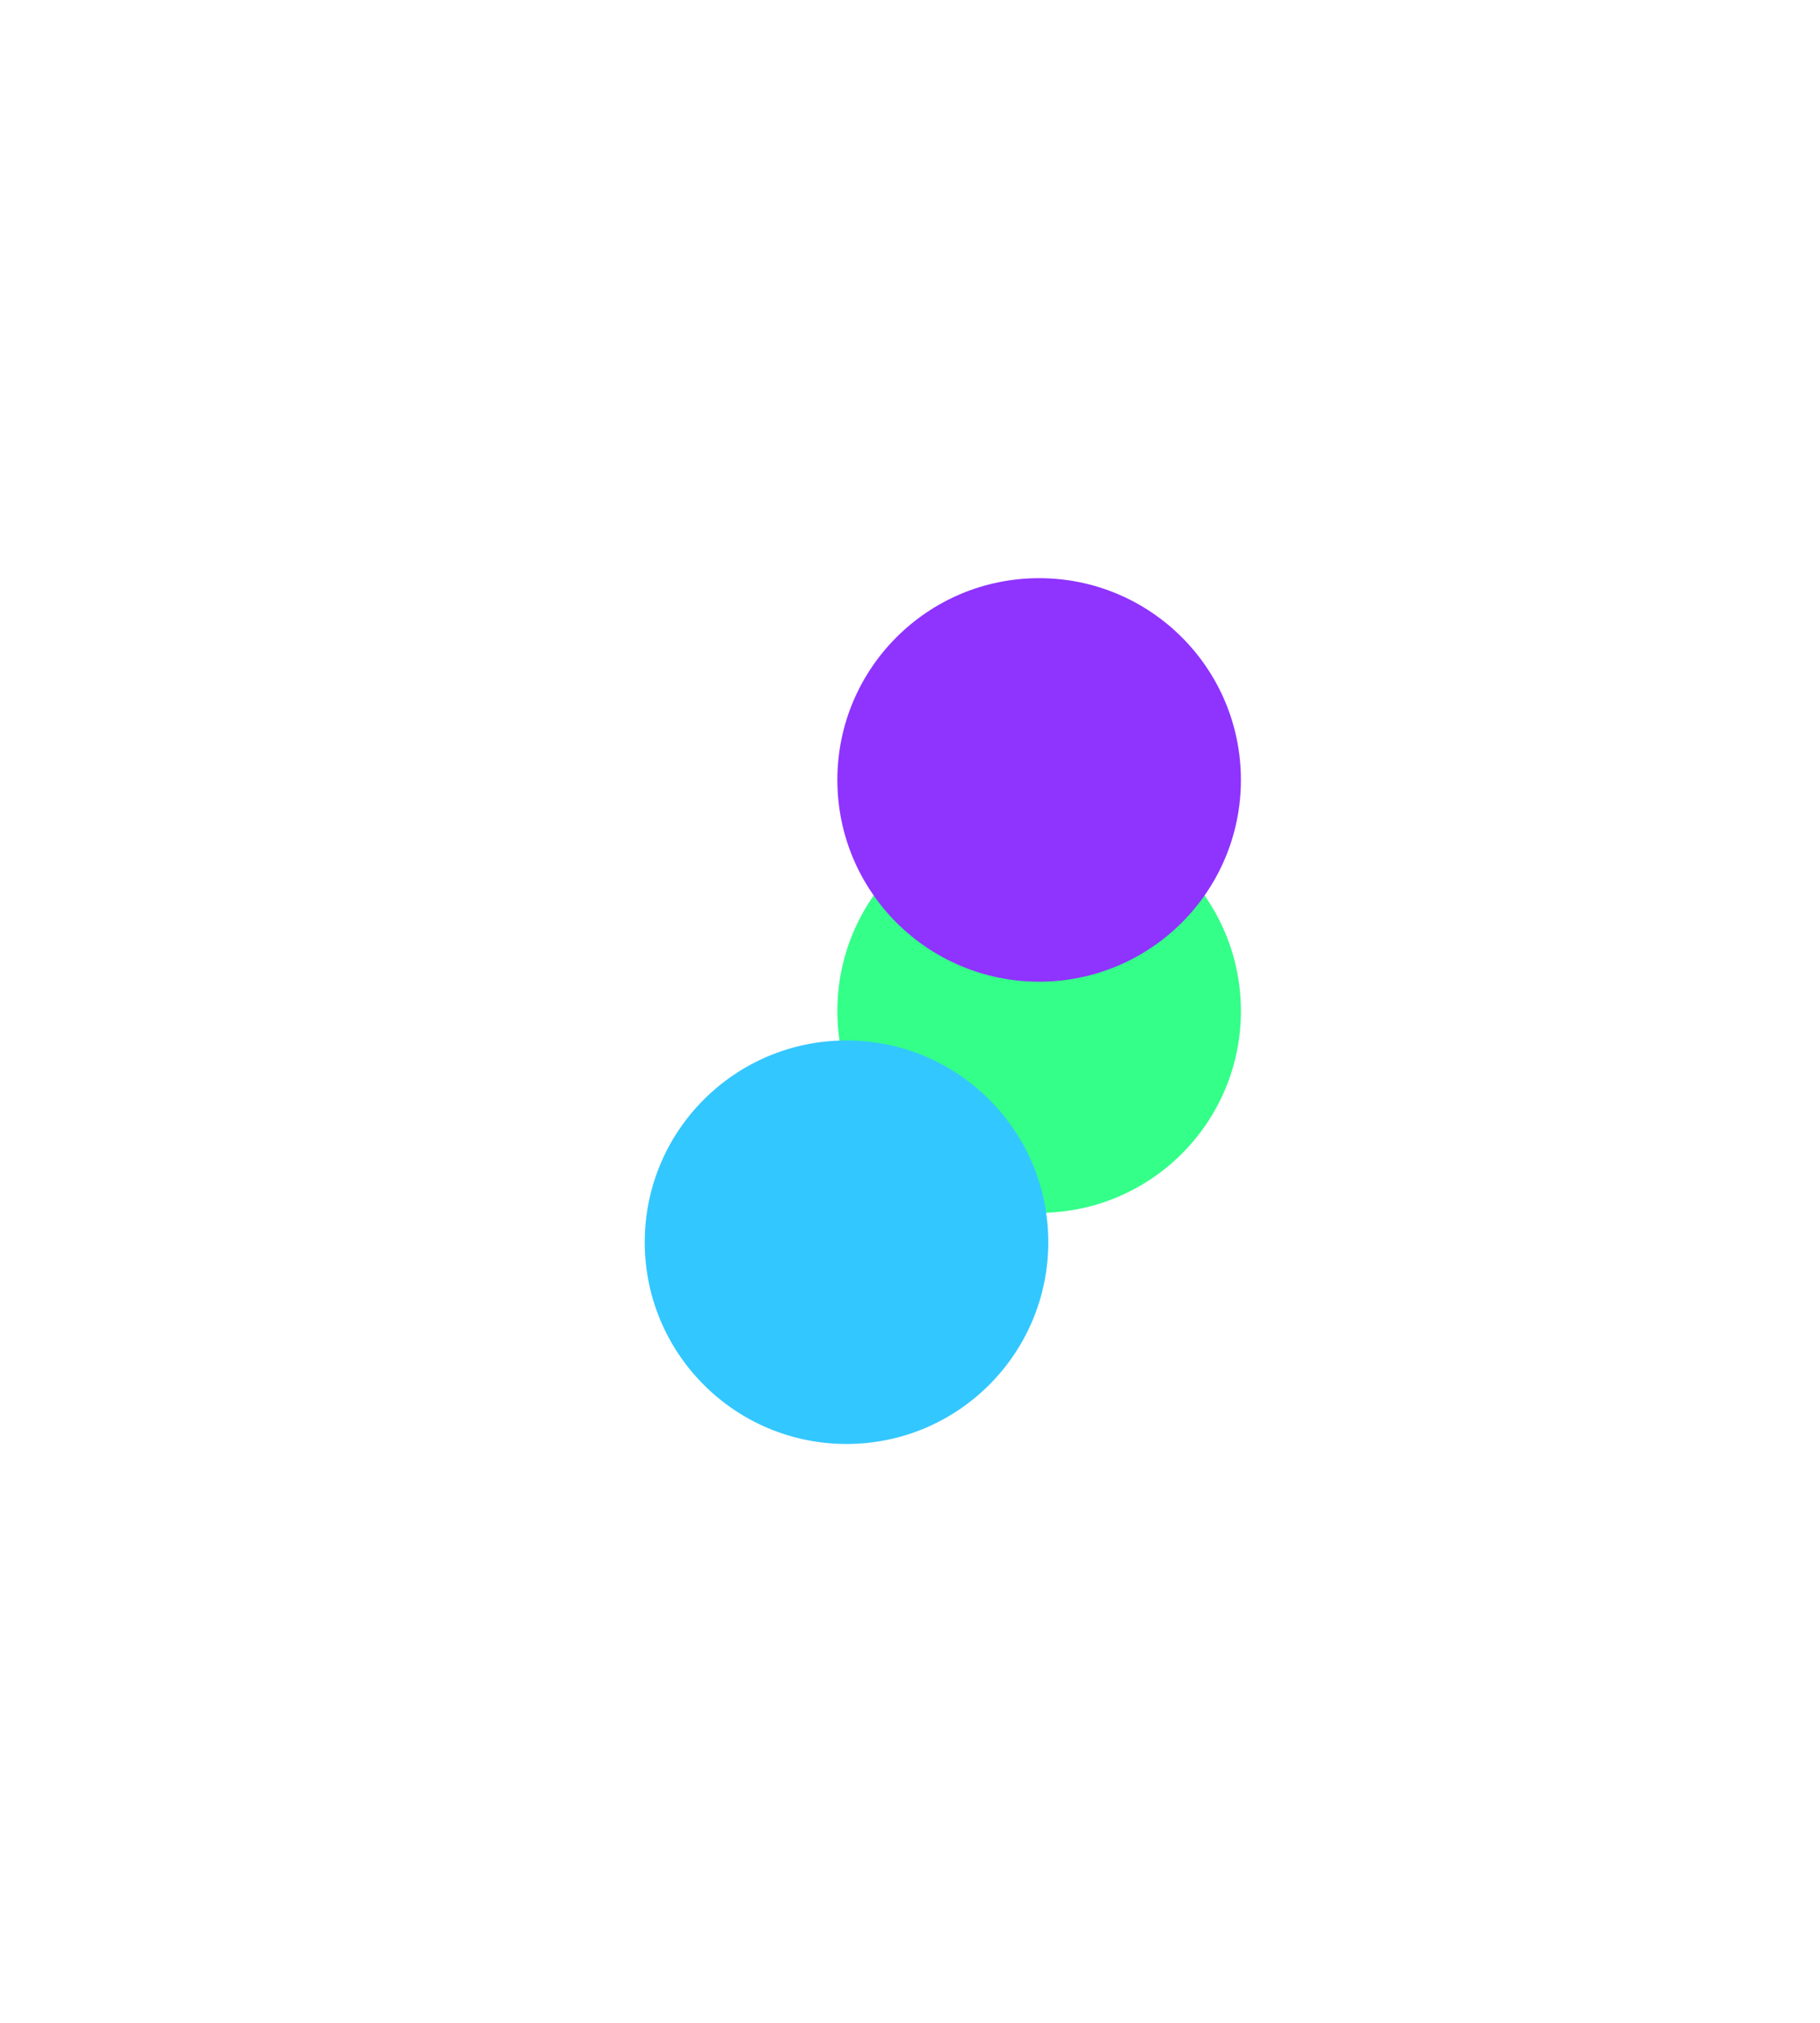 <svg preserveAspectRatio="none" width="100%" height="100%" overflow="visible" style="display: block;" viewBox="0 0 1364 1516" fill="none" xmlns="http://www.w3.org/2000/svg">
<g id="Abstract">
<g id="Ellipse 260" filter="url(#filter0_f_61_1141)">
<circle cx="778.779" cy="757.792" r="151.22" fill="#33FF89"/>
</g>
<g id="Ellipse 263" filter="url(#filter1_f_61_1141)">
<circle cx="778.779" cy="584.554" r="151.22" fill="#8F33FF"/>
</g>
<g id="Ellipse 261" filter="url(#filter2_f_61_1141)">
<circle cx="634.417" cy="931.029" r="151.22" fill="#33C7FF"/>
</g>
</g>
<defs>
<filter id="filter0_f_61_1141" x="194.47" y="173.484" width="1168.62" height="1168.62" filterUnits="userSpaceOnUse" color-interpolation-filters="sRGB">
<feFlood flood-opacity="0" result="BackgroundImageFix"/>
<feBlend mode="normal" in="SourceGraphic" in2="BackgroundImageFix" result="shape"/>
<feGaussianBlur stdDeviation="216.544" result="effect1_foregroundBlur_61_1141"/>
</filter>
<filter id="filter1_f_61_1141" x="194.47" y="0.246" width="1168.62" height="1168.62" filterUnits="userSpaceOnUse" color-interpolation-filters="sRGB">
<feFlood flood-opacity="0" result="BackgroundImageFix"/>
<feBlend mode="normal" in="SourceGraphic" in2="BackgroundImageFix" result="shape"/>
<feGaussianBlur stdDeviation="216.544" result="effect1_foregroundBlur_61_1141"/>
</filter>
<filter id="filter2_f_61_1141" x="50.109" y="346.72" width="1168.62" height="1168.62" filterUnits="userSpaceOnUse" color-interpolation-filters="sRGB">
<feFlood flood-opacity="0" result="BackgroundImageFix"/>
<feBlend mode="normal" in="SourceGraphic" in2="BackgroundImageFix" result="shape"/>
<feGaussianBlur stdDeviation="216.544" result="effect1_foregroundBlur_61_1141"/>
</filter>
</defs>
</svg>
